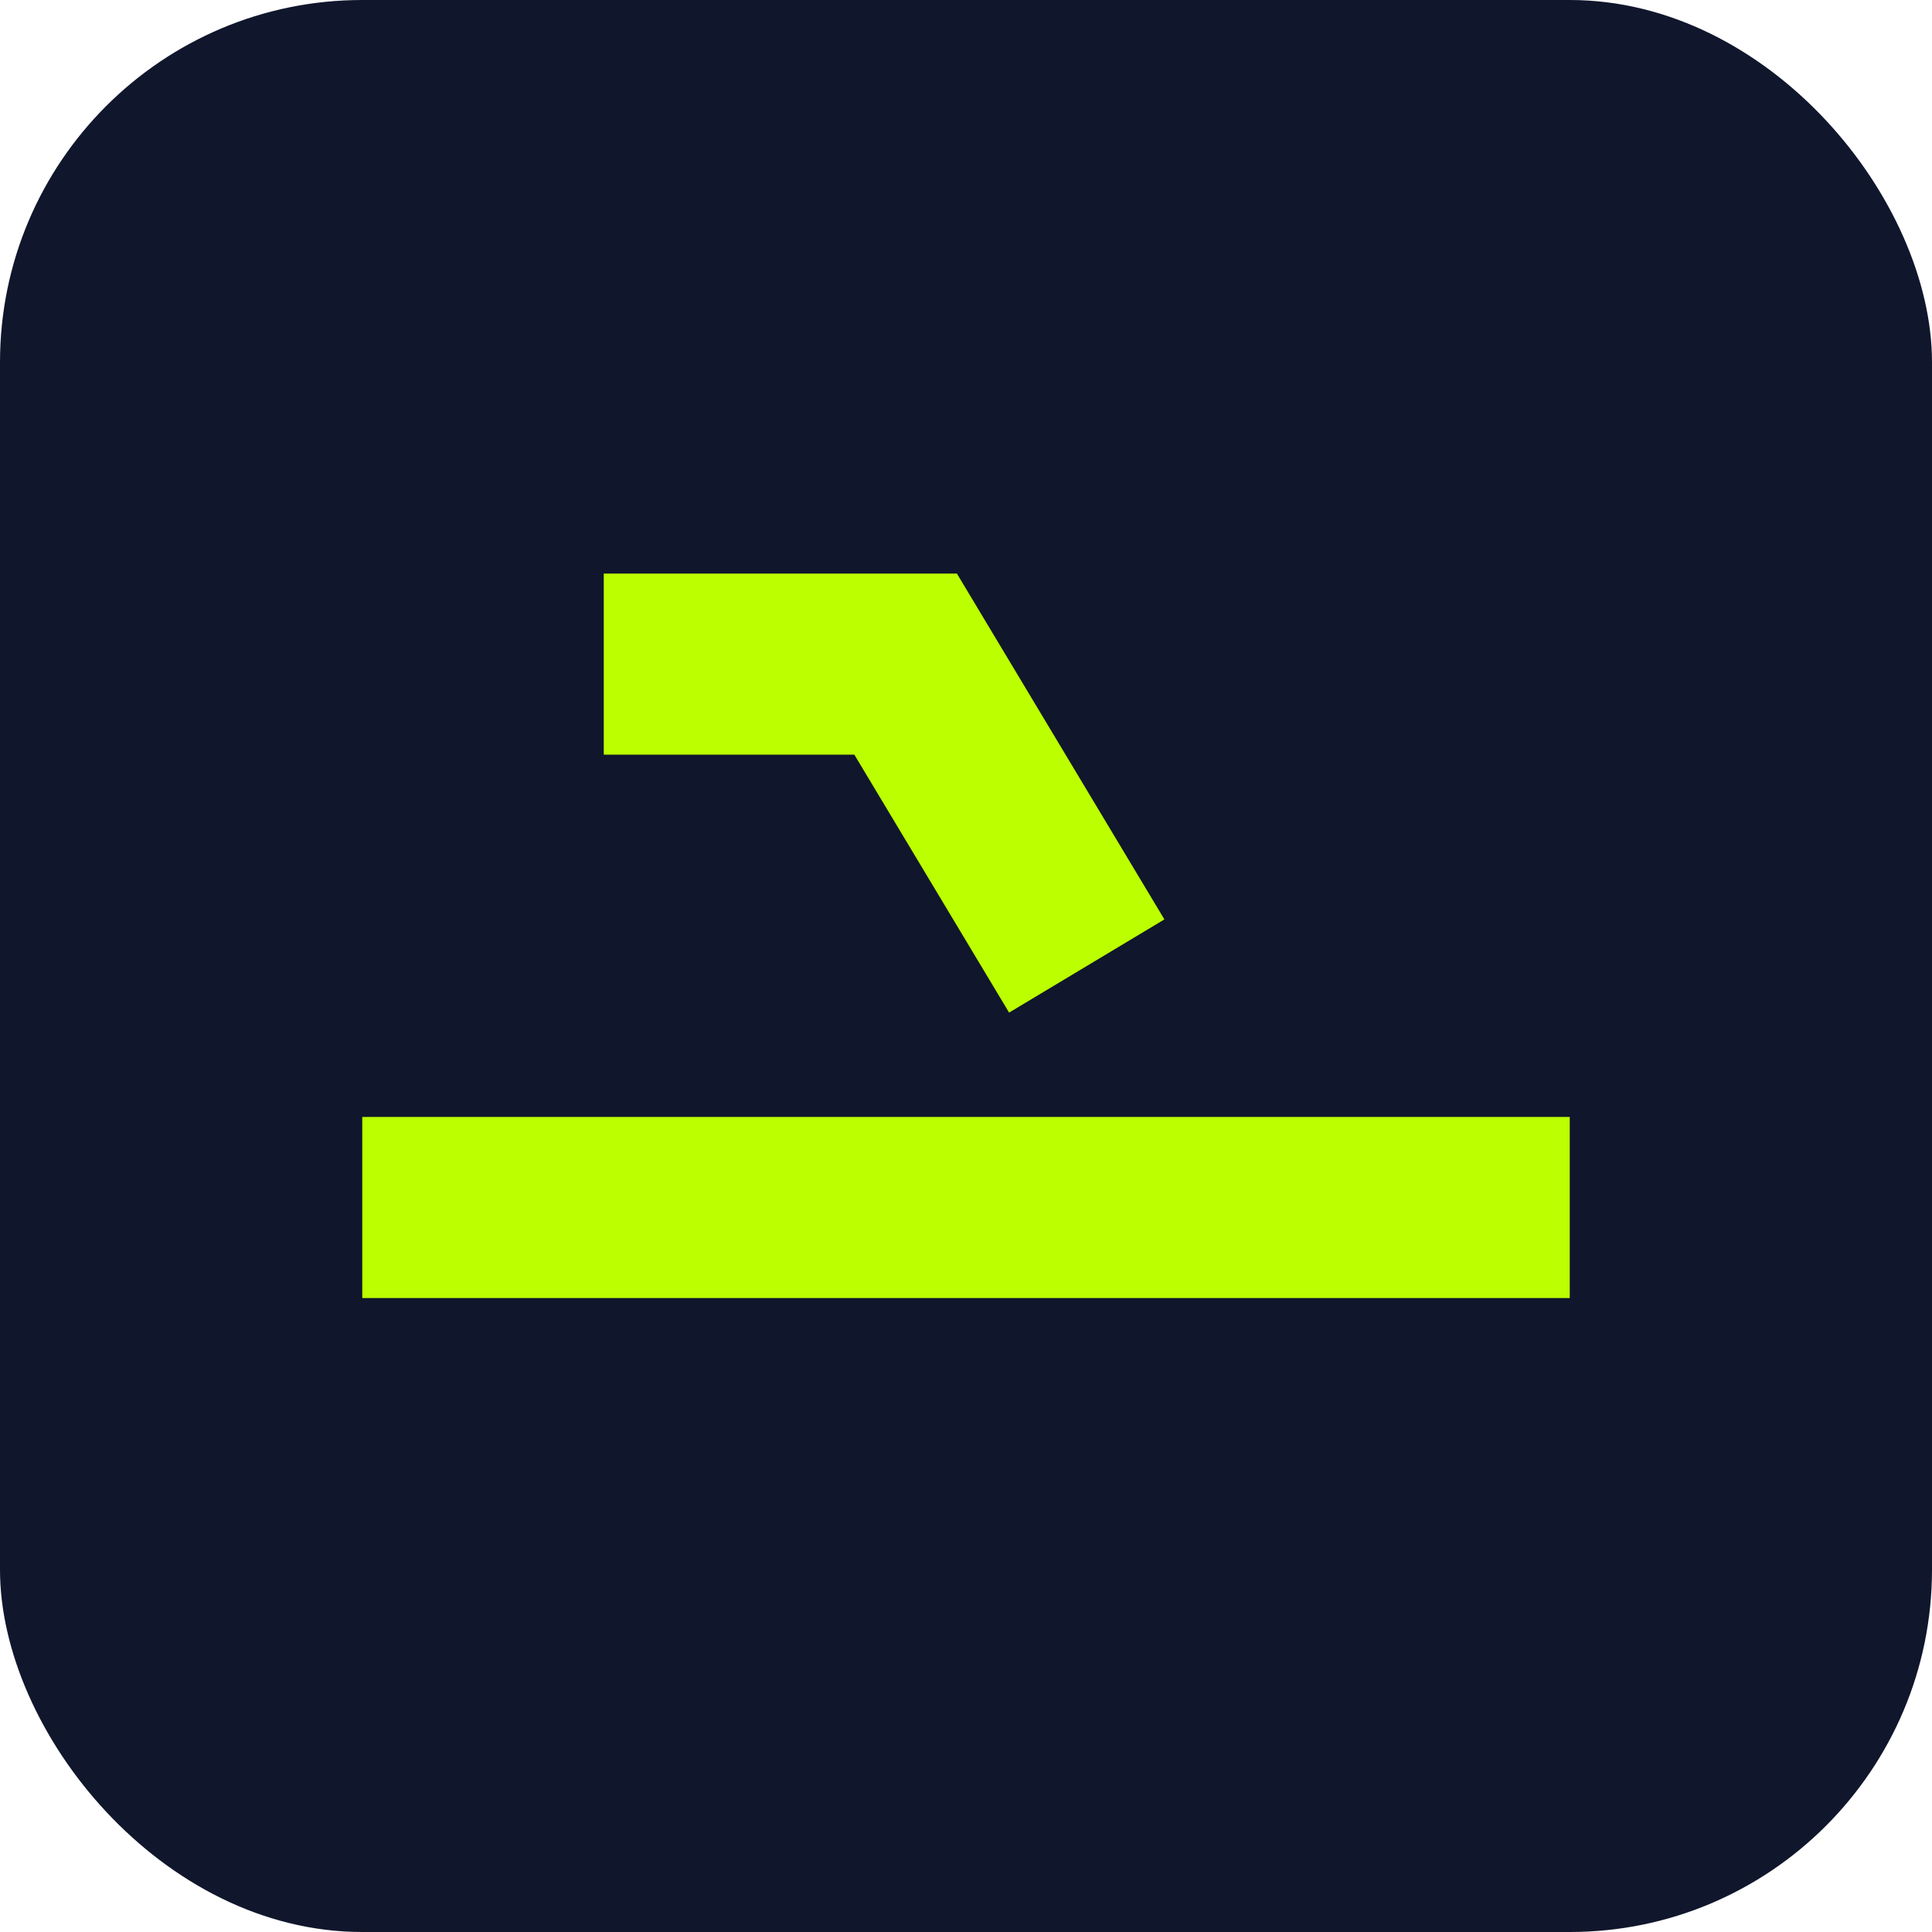 <svg xmlns='http://www.w3.org/2000/svg' width='64' height='64'><rect width='64' height='64' rx='12' fill='#10162c'/><path d='M12 40 h40 M20 22 h10 l6 10' stroke='#BBFF00' stroke-width='6' fill='none'/></svg>
